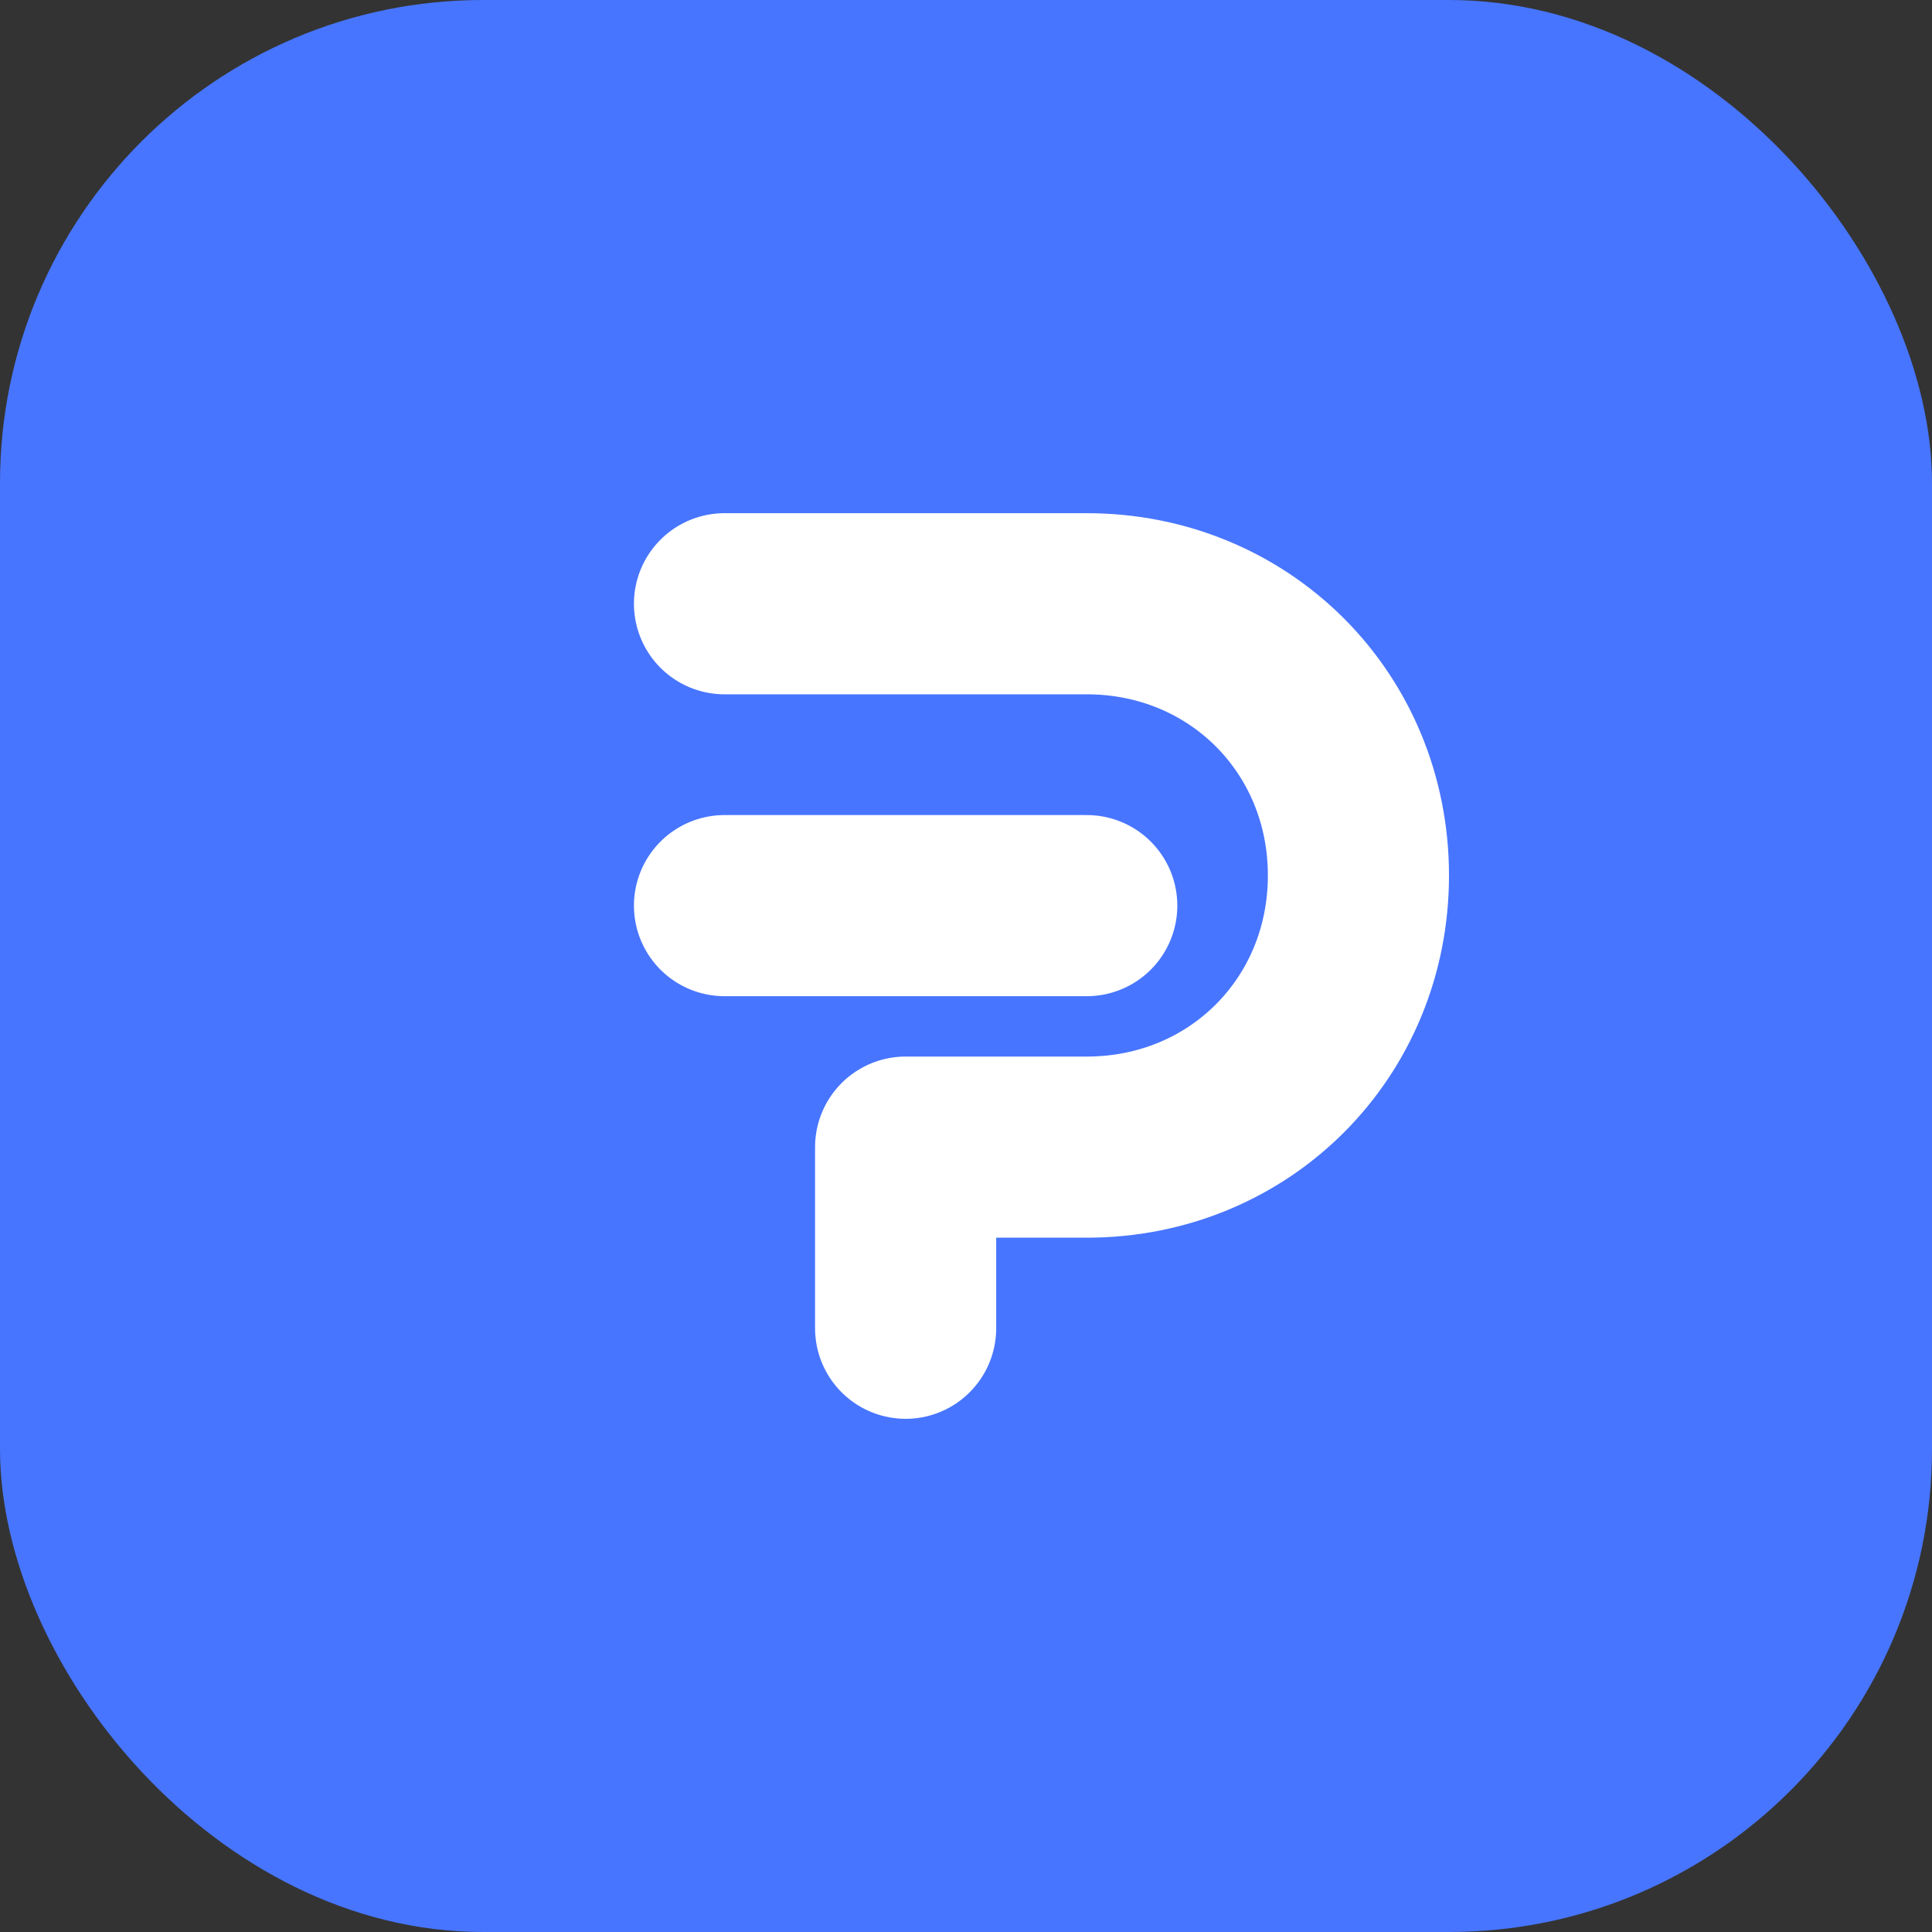 <svg width="512" height="512" viewBox="0 0 512 512" fill="none" xmlns="http://www.w3.org/2000/svg">
<rect x="0" y="0" width="512" height="512" fill="#333333" stroke="none"/>
<rect width="512" height="512" rx="128" fill="#4775FF"/>
<path d="M192 160H288C328.435 160 360 191.565 360 232C360 272.435 328.435 304 288 304H240V352" stroke="white" stroke-width="48" stroke-linecap="round" stroke-linejoin="round"/>
<path d="M192 240H288" stroke="white" stroke-width="48" stroke-linecap="round" stroke-linejoin="round"/>
</svg>
